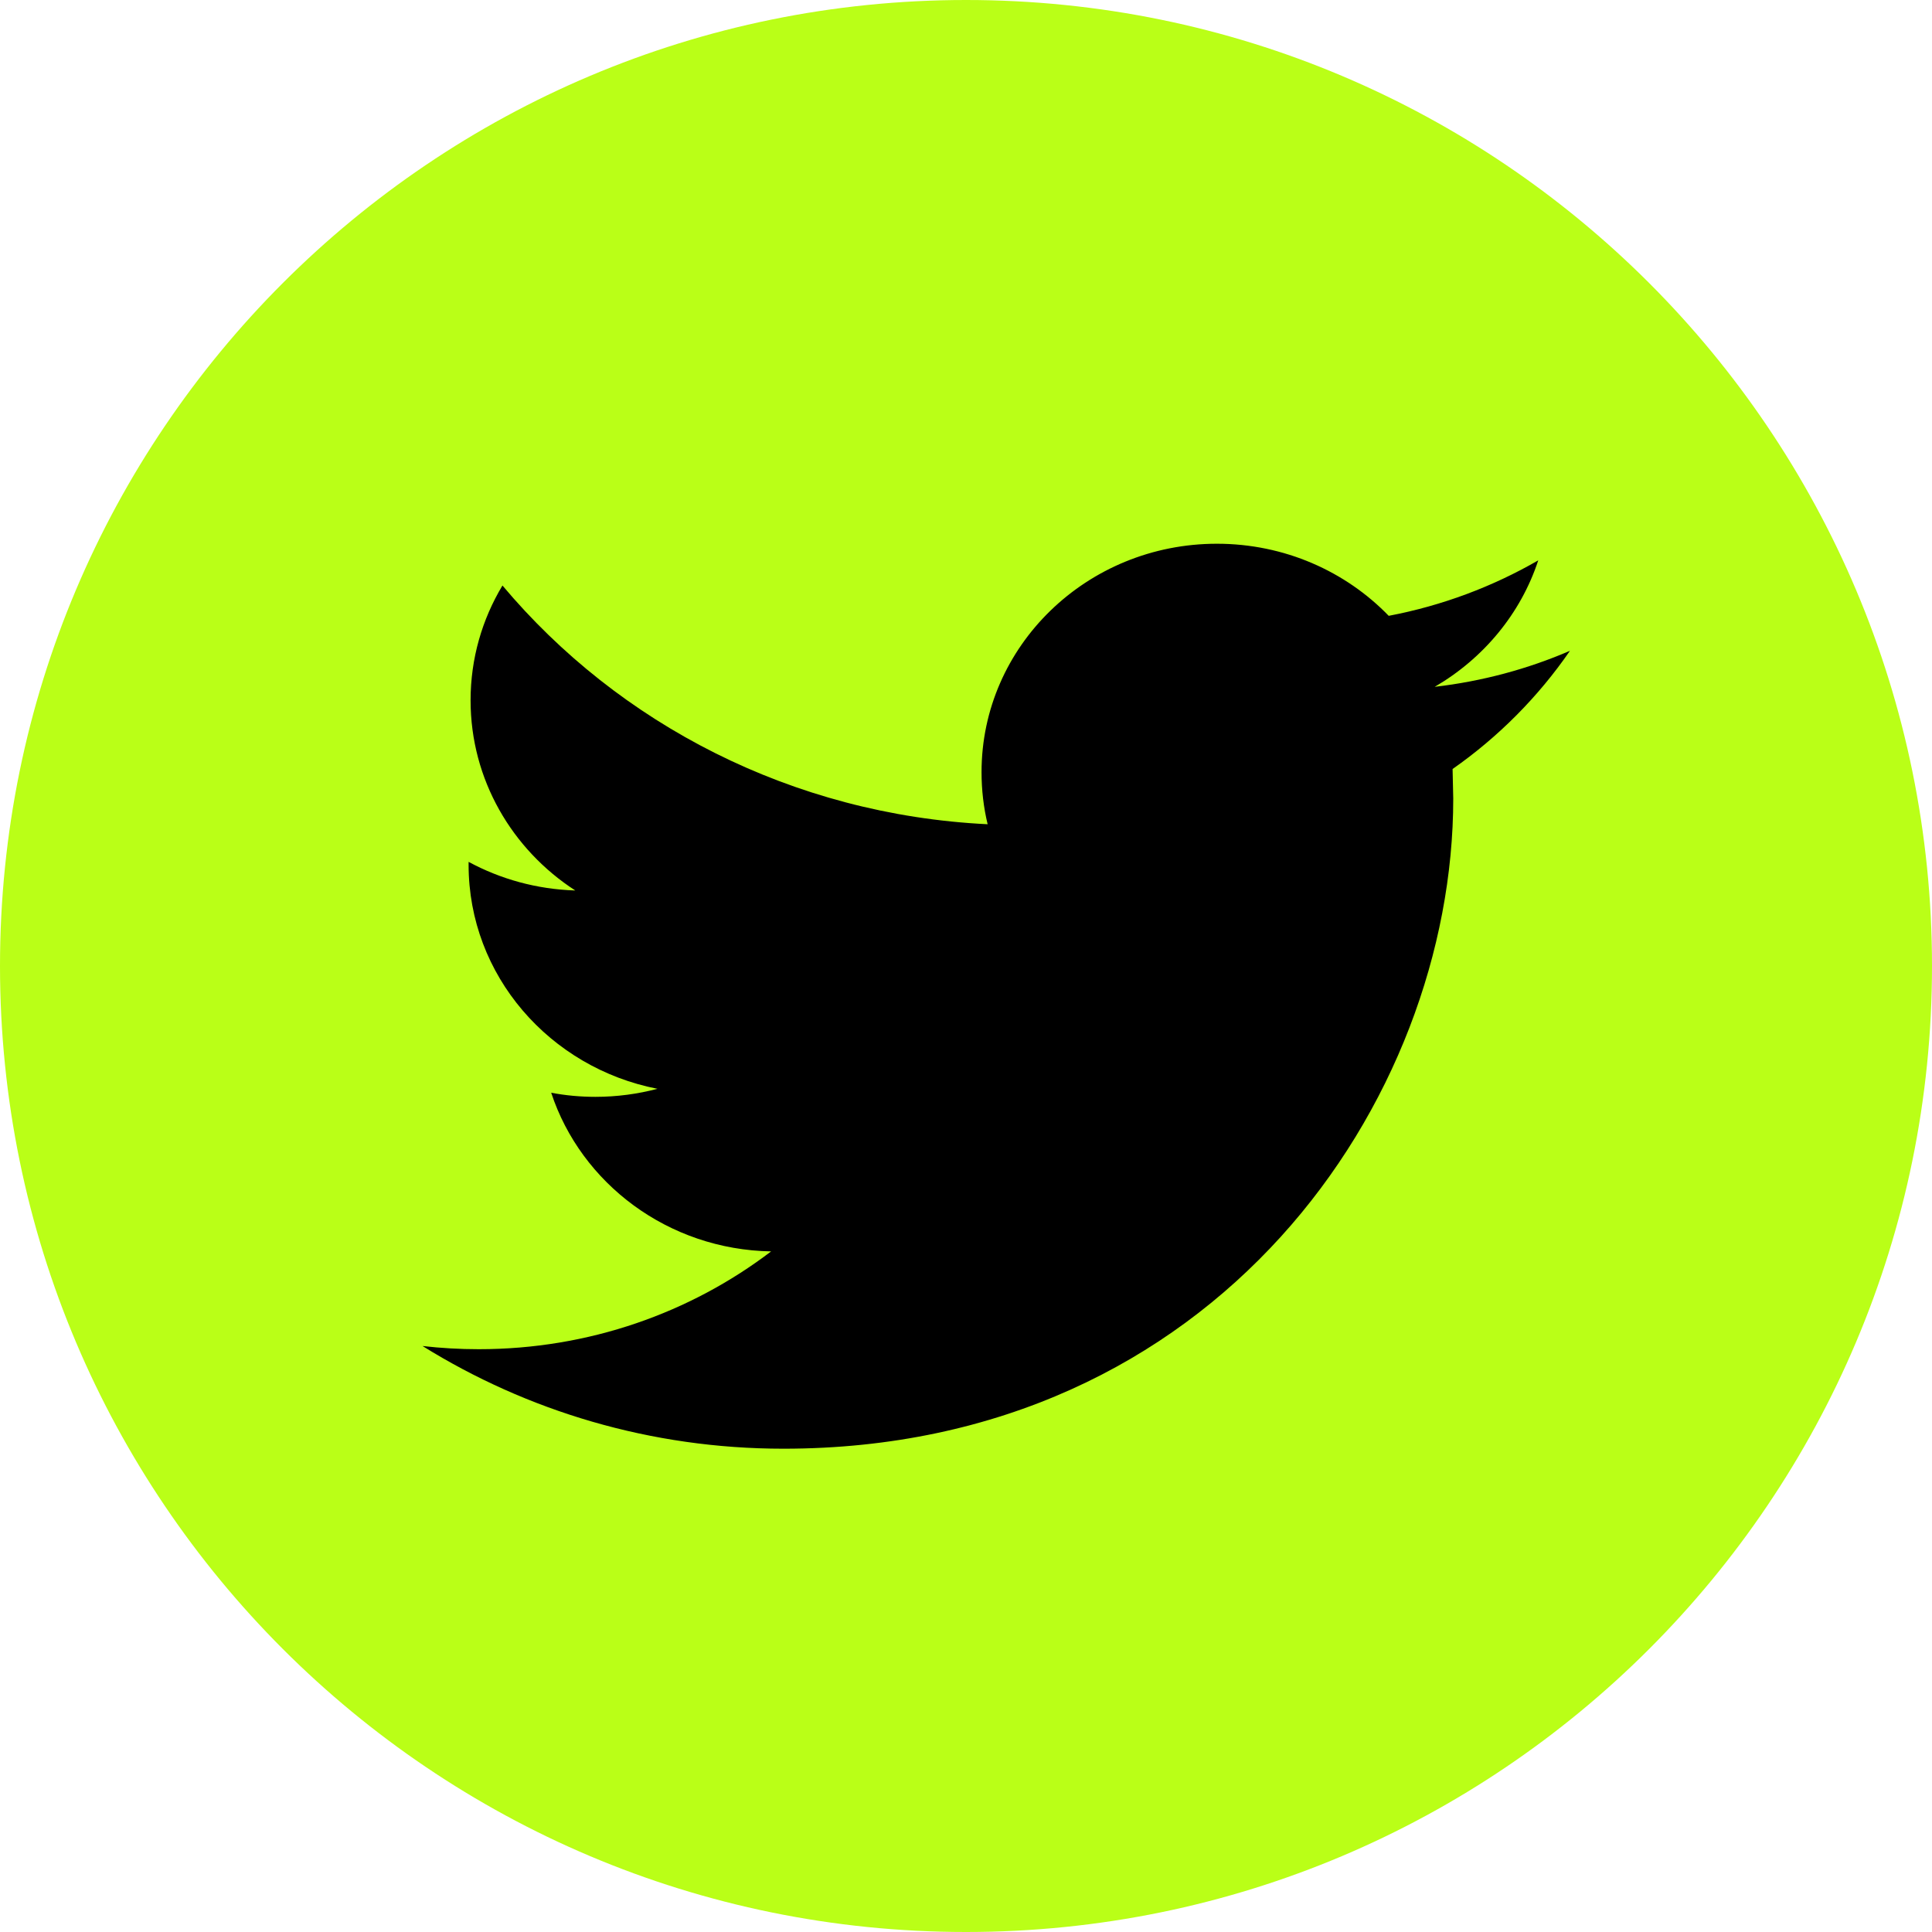 <?xml version="1.0" encoding="UTF-8"?> <svg xmlns="http://www.w3.org/2000/svg" width="112" height="112" viewBox="0 0 112 112" fill="none"> <path d="M56 0C86.93 0 112 25.074 112 56C112 86.93 86.93 112 56 112C25.07 112 0 86.93 0 56C0 25.074 25.07 0 56 0Z" fill="#BAFF17"></path> <path d="M91.012 37.727C88.565 38.783 85.933 39.494 83.172 39.816C85.993 38.174 88.156 35.581 89.174 32.484C86.535 34.006 83.616 35.109 80.505 35.7C78.016 33.128 74.471 31.521 70.544 31.521C63.012 31.521 56.901 37.447 56.901 44.761C56.901 45.801 57.02 46.812 57.254 47.782C45.914 47.229 35.855 41.954 29.128 33.943C27.952 35.9 27.28 38.171 27.28 40.6C27.28 45.192 29.688 49.252 33.349 51.622C31.11 51.552 29.009 50.96 27.165 49.963V50.131C27.165 56.55 31.869 61.901 38.113 63.119C36.968 63.42 35.764 63.585 34.518 63.585C33.64 63.585 32.786 63.505 31.953 63.347C33.688 68.611 38.729 72.44 44.703 72.545C40.031 76.101 34.147 78.215 27.753 78.215C26.65 78.215 25.565 78.152 24.494 78.03C30.539 81.788 37.707 83.983 45.417 83.983C70.519 83.983 84.246 63.795 84.246 46.295L84.208 44.58C86.868 42.718 89.181 40.387 91.012 37.727Z" fill="black"></path> </svg> 